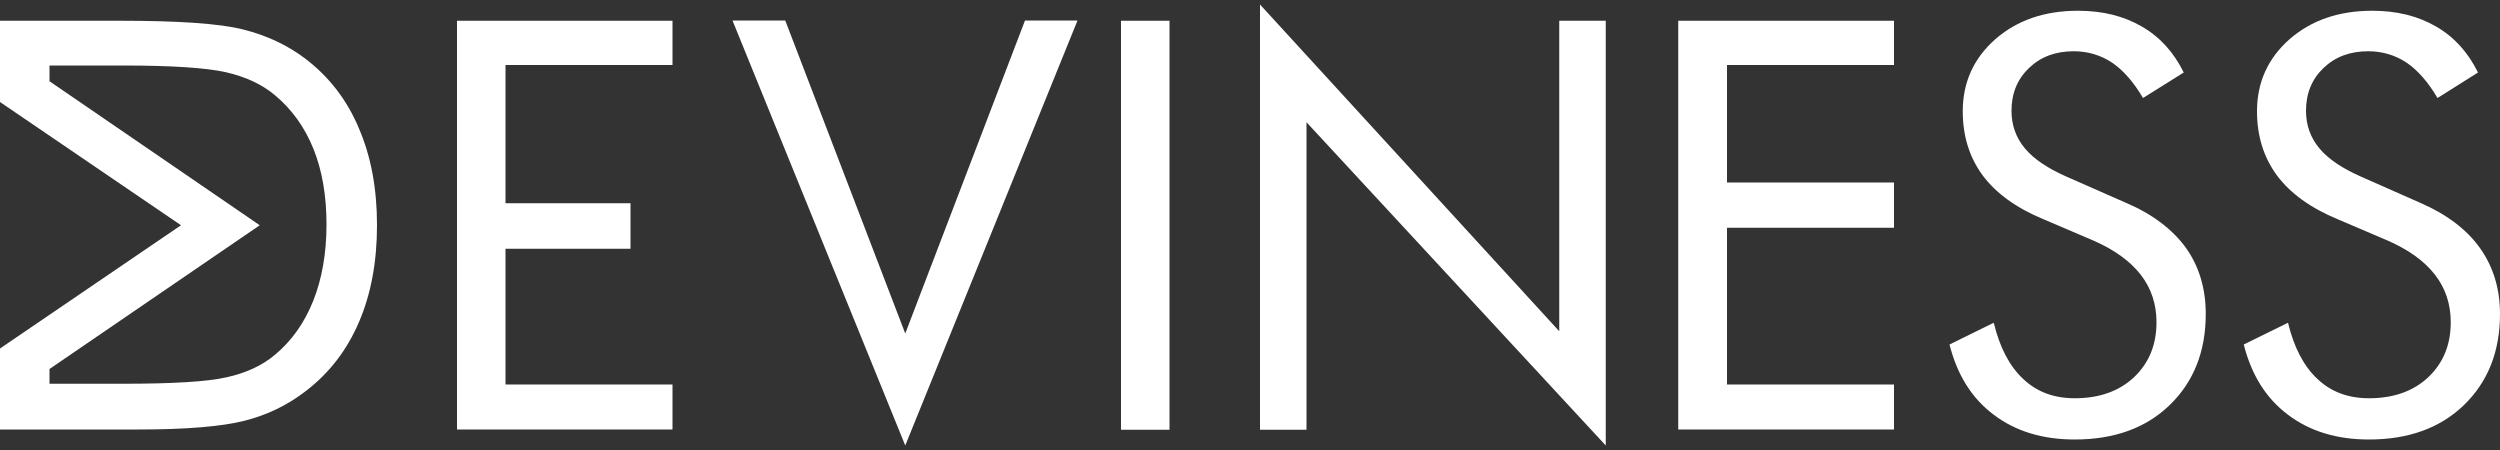 <svg xmlns="http://www.w3.org/2000/svg" xmlns:xlink="http://www.w3.org/1999/xlink" id="Layer_1" x="0px" y="0px" viewBox="0 0 1000 180" style="enable-background:new 0 0 1000 180;" xml:space="preserve"><rect x="0" y="0" width="1000" height="180" fill="#333333" stroke="none"/><style type="text/css">	.st0{fill:#FFFFFF;}</style><g>	<polygon class="st0" points="182.8,40.3 182.8,154.8 182.8,171.8 269,171.8 269,153.8 202.2,153.8 202.2,145.6 202.2,99.5   252.2,99.5 252.2,81.3 202.2,81.3 202.2,32.8 202.2,26 269,26 269,8.3 182.8,8.3  "></polygon>	<polygon class="st0" points="362.1,133.4 314.1,8.2 293,8.2 362.1,178.2 431,8.2 410,8.2  "></polygon>	<rect x="448.4" y="8.3" class="st0" width="19.4" height="163.6"></rect>	<polygon class="st0" points="623.7,132.5 504,1.8 504,171.9 522.6,171.9 522.6,48.9 642.3,178.2 642.3,8.3 623.7,8.3  "></polygon>	<polygon class="st0" points="671.3,171.8 757.6,171.8 757.6,153.8 690.8,153.8 690.8,91.1 757.6,91.1 757.6,73 690.8,73 690.8,26   757.6,26 757.6,8.3 671.3,8.3  "></polygon>	<path class="st0" d="M850.1,81l-23.4-10.3c-7.5-3.3-13.1-7-16.7-11.3s-5.4-9.3-5.4-15.1c0-6.9,2.3-12.6,7-17.1s10.6-6.7,17.9-6.7  c5.7,0,10.9,1.6,15.4,4.6c4.5,3.1,8.6,7.8,12.3,14.1L873.5,29c-4-8.1-9.6-14.3-16.8-18.4c-7.2-4.2-15.7-6.3-25.5-6.3  c-13.4,0-24.4,3.8-33.1,11.4c-8.6,7.6-13,17.2-13,28.8c0,10,2.7,18.5,8,25.7c5.3,7.1,13.4,13,24.3,17.5l19.9,8.5  c8.5,3.7,14.8,8.3,19,13.7c4.2,5.4,6.3,11.8,6.3,19c0,9-3,16.3-9,22c-6,5.6-13.9,8.4-23.7,8.4c-8.3,0-15.1-2.5-20.6-7.7  c-5.5-5.1-9.4-12.6-11.8-22.5l-17.7,8.7c3.1,12.2,8.9,21.5,17.7,28.1c8.7,6.6,19.5,9.9,32.4,9.9c15.8,0,28.5-4.6,38-13.8  s14.4-21.3,14.4-36.4c0-10.3-2.7-19.2-8.1-26.7C868.8,91.6,860.8,85.5,850.1,81z"></path>	<path class="st0" d="M991.9,99.1c-5.4-7.5-13.4-13.5-24.1-18.1l-23.3-10.3c-7.5-3.3-13.1-7-16.7-11.3s-5.4-9.3-5.4-15.1  c0-6.9,2.3-12.6,7-17.1c4.7-4.5,10.6-6.7,17.9-6.7c5.7,0,10.9,1.6,15.4,4.6c4.5,3.1,8.6,7.8,12.3,14.1L991.2,29  c-4-8.1-9.6-14.3-16.8-18.4c-7.2-4.2-15.7-6.3-25.5-6.3c-13.4,0-24.4,3.8-33.1,11.4c-8.6,7.6-13,17.2-13,28.8c0,10,2.7,18.5,8,25.7  c5.3,7.1,13.4,13,24.3,17.5l19.9,8.5c8.5,3.7,14.8,8.3,19,13.7c4.2,5.4,6.3,11.8,6.3,19c0,9-3,16.3-9,22c-6,5.6-13.9,8.4-23.7,8.4  c-8.3,0-15.1-2.5-20.6-7.7c-5.5-5.1-9.4-12.6-11.8-22.5l-17.7,8.7c3.1,12.2,8.9,21.5,17.7,28.1c8.7,6.6,19.5,9.9,32.4,9.9  c15.8,0,28.5-4.6,38-13.8s14.4-21.3,14.4-36.4C1000,115.5,997.3,106.6,991.9,99.1z"></path>	<path class="st0" d="M122.3,23.6c-7.2-5.5-15.5-9.4-25-11.8c-9.5-2.4-25.9-3.5-49.1-3.5H0v18v14.5l72.4,49.3L0,139.4v14.1v18.3  h48.2h7c19.3,0,33.5-1.2,42.6-3.5c9.1-2.3,17.3-6.3,24.4-11.8c9.5-7.2,16.6-16.5,21.4-27.7c4.8-11.2,7.2-24.1,7.2-38.7  c0-14.7-2.4-27.6-7.3-38.9C138.8,40,131.7,30.8,122.3,23.6z M125.3,120.3c-3.5,8.8-8.6,16-15.3,21.6c-5.1,4.3-11.6,7.3-19.3,9  c-7.8,1.8-21.7,2.6-41.8,2.6H19.8v-5.9l84.1-57.5L19.8,32.5v-6.3h29.1c19.7,0,33.6,0.9,41.5,2.7c7.9,1.8,14.5,4.9,19.6,9.2  c6.8,5.7,11.9,12.8,15.4,21.5c3.5,8.7,5.2,18.8,5.2,30.2C130.6,101.3,128.8,111.5,125.3,120.3z"></path></g></svg>